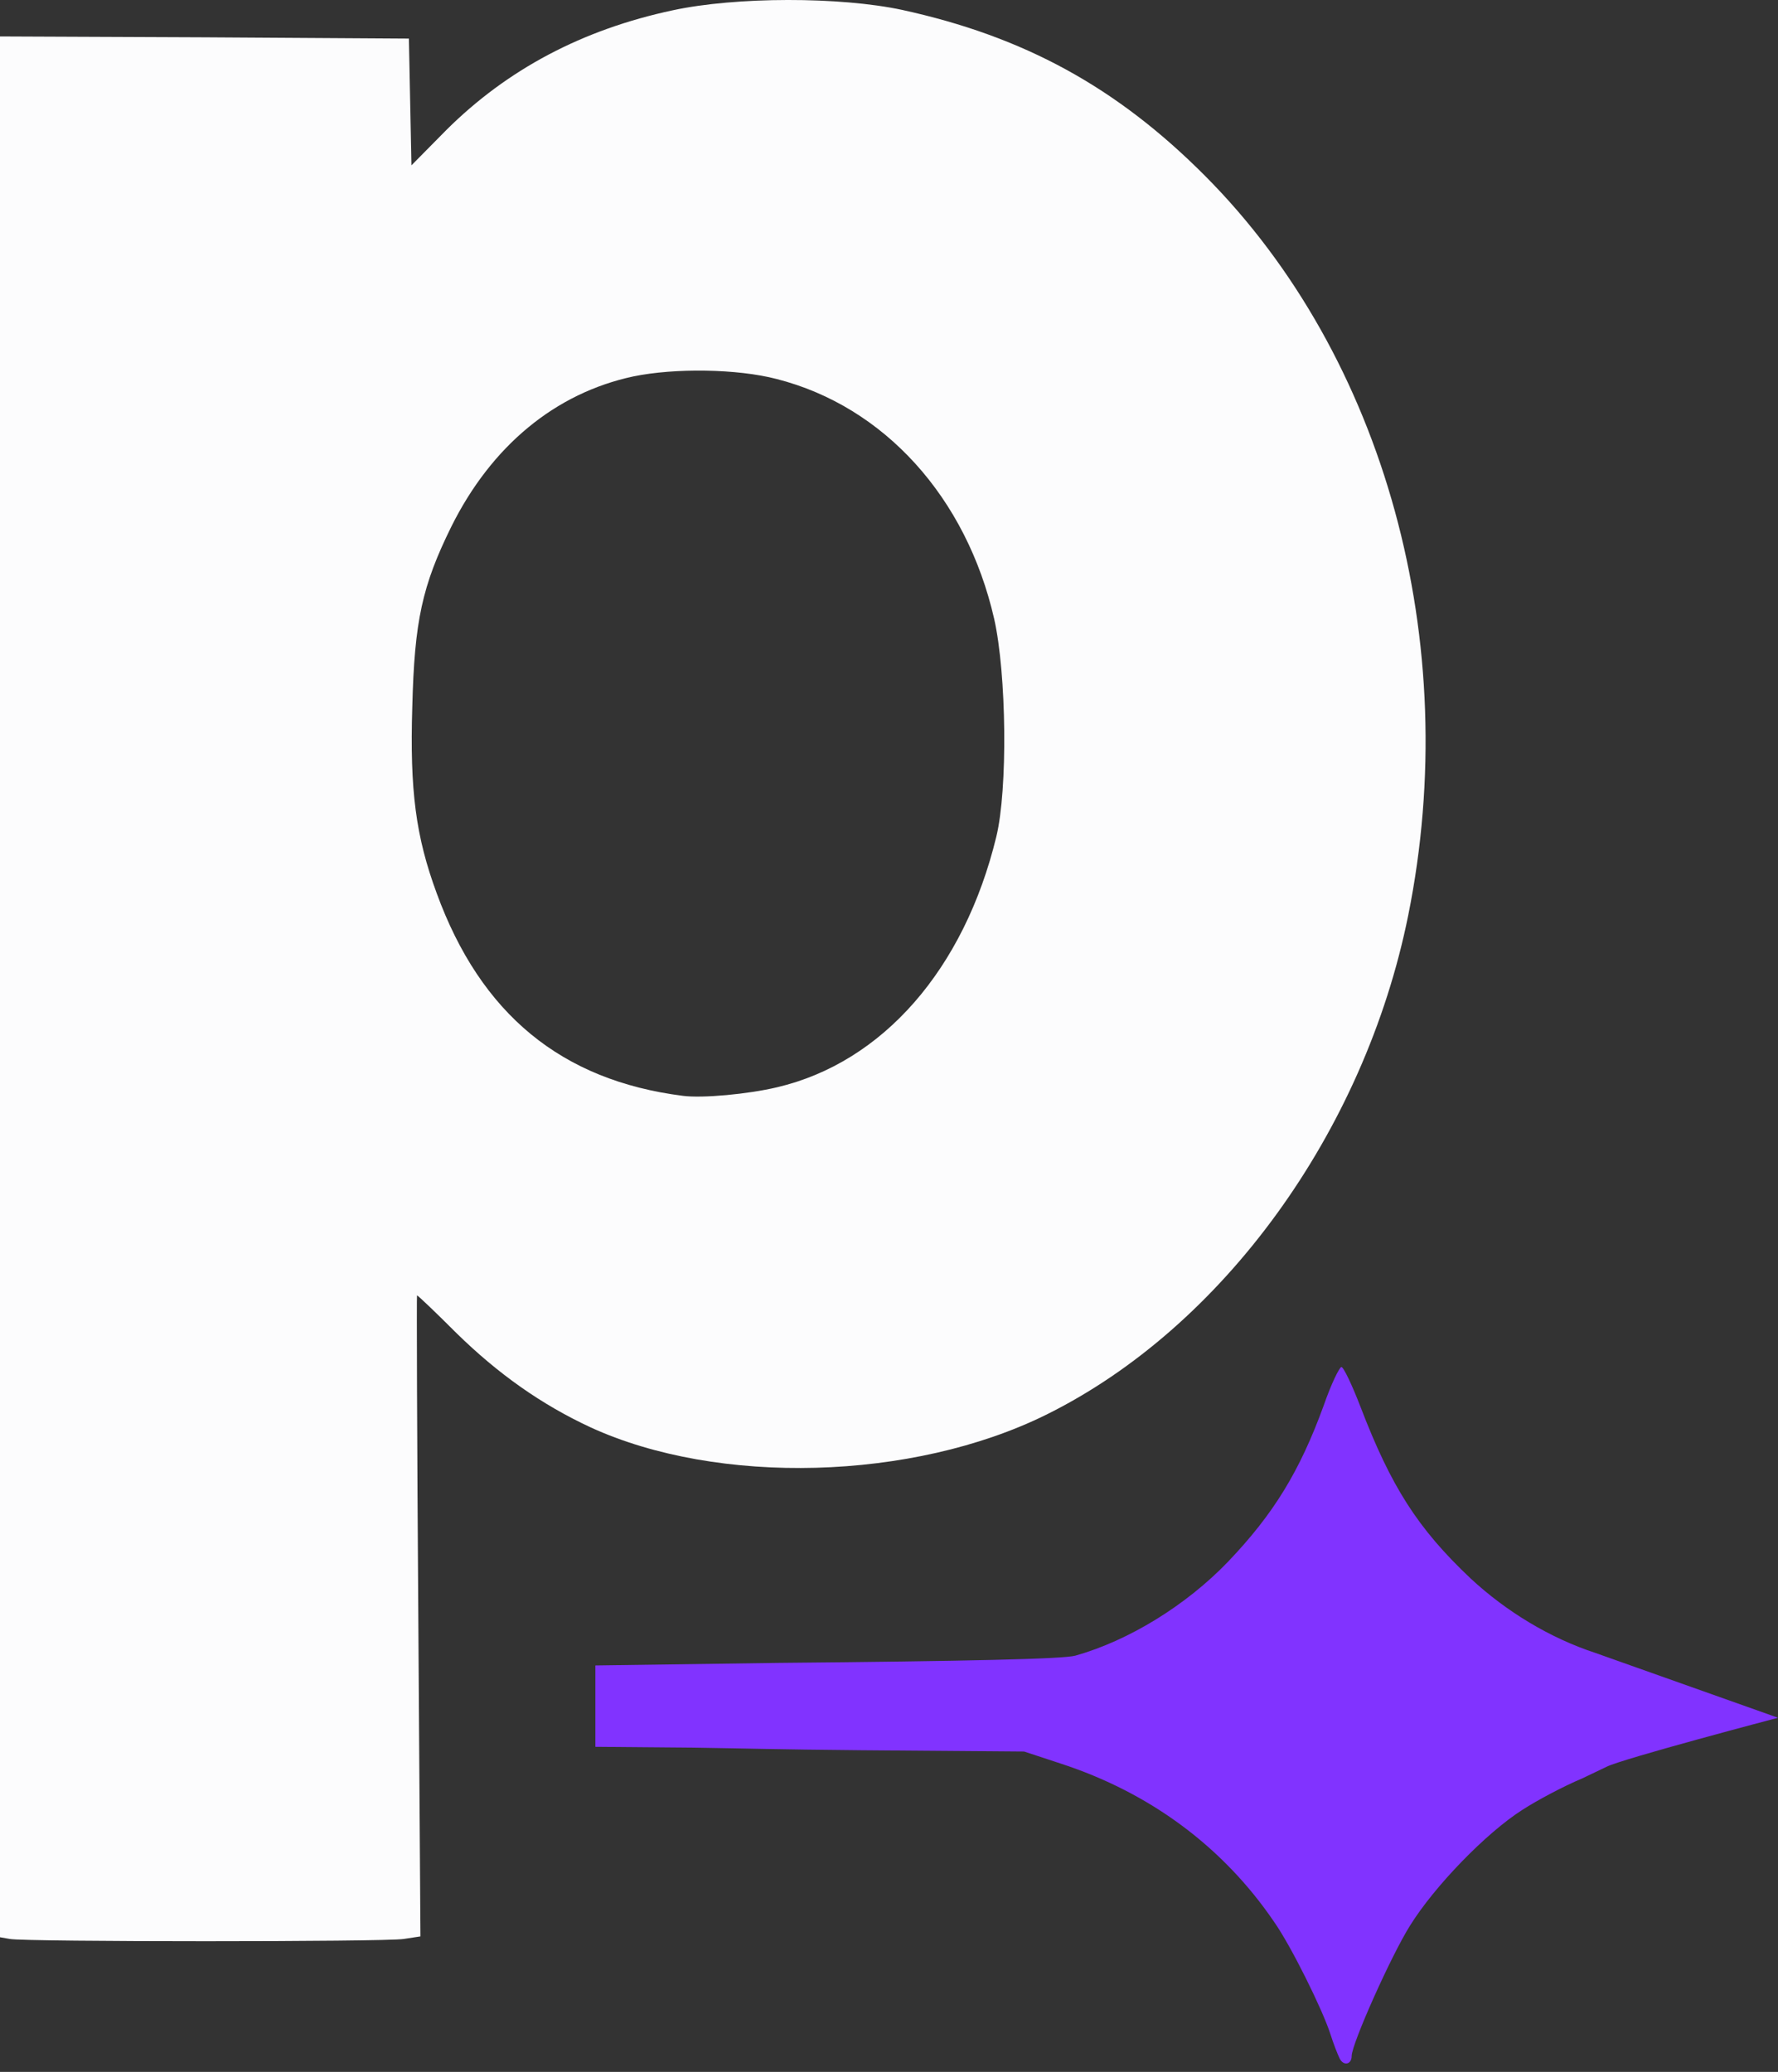 <svg width="109" height="127" viewBox="0 0 109 127" fill="none" xmlns="http://www.w3.org/2000/svg">
  <rect x="0" y="0" width="109" height="127" fill="#333333" stroke="none"/>
  <path d="M0.604 118.852L0 118.747V60.478V2.234L12.546 2.287L25.067 2.366L25.145 6.25L25.224 10.135L27.376 7.956C31.103 4.255 35.697 1.814 41.235 0.633C45.12 -0.207 51.498 -0.207 55.304 0.607C62.758 2.234 68.454 5.332 73.887 10.791C84.911 21.868 89.714 39.375 86.328 56.121C83.651 69.376 74.963 81.371 64.123 86.725C55.934 90.767 44.017 91.082 36.195 87.487C33.203 86.096 30.552 84.232 27.98 81.712C26.694 80.426 25.618 79.402 25.565 79.402C25.539 79.402 25.565 88.248 25.644 99.062L25.775 118.695L24.752 118.852C23.649 119.036 1.549 119.036 0.604 118.852ZM47.639 66.646C54.123 65.124 59.11 59.402 61.078 51.291C61.787 48.378 61.708 41.317 60.947 37.931C59.241 30.477 54.201 24.912 47.613 23.232C45.198 22.602 41.366 22.55 38.82 23.075C34.043 24.099 30.132 27.327 27.665 32.288C25.88 35.91 25.408 38.062 25.276 43.312C25.119 48.456 25.486 51.265 26.773 54.756C29.476 62.158 34.411 66.226 41.865 67.171C43.072 67.328 45.881 67.066 47.639 66.646Z" fill="#FCFCFD"/>
  <path d="M82.129 126.183C81.998 125.92 81.735 125.238 81.552 124.66C81.079 123.19 79.163 119.306 78.113 117.81C74.99 113.216 70.501 109.883 65.016 108.098L62.785 107.363L52.81 107.284C47.325 107.232 46.054 107.179 42.668 107.127L36.5 107.074V104.581V102.087L47.692 101.93C59.241 101.825 65.226 101.694 65.934 101.484C69.189 100.565 72.706 98.413 75.278 95.735C78.087 92.796 79.688 90.171 81.158 86.129C81.604 84.843 82.103 83.819 82.234 83.793C82.365 83.793 82.89 84.895 83.415 86.26C85.279 91.116 86.906 93.688 90.161 96.759C92.339 98.78 95.017 100.407 97.825 101.326L109 105.293C109 105.293 99.5 107.793 98.5 108.293L96.985 109.017C95.856 109.489 94.229 110.355 93.337 110.933C91.106 112.35 87.93 115.631 86.434 118.046C85.279 119.883 82.864 125.29 82.864 126.025C82.864 126.55 82.365 126.655 82.129 126.183Z" fill="#8133FF"/>
</svg>

